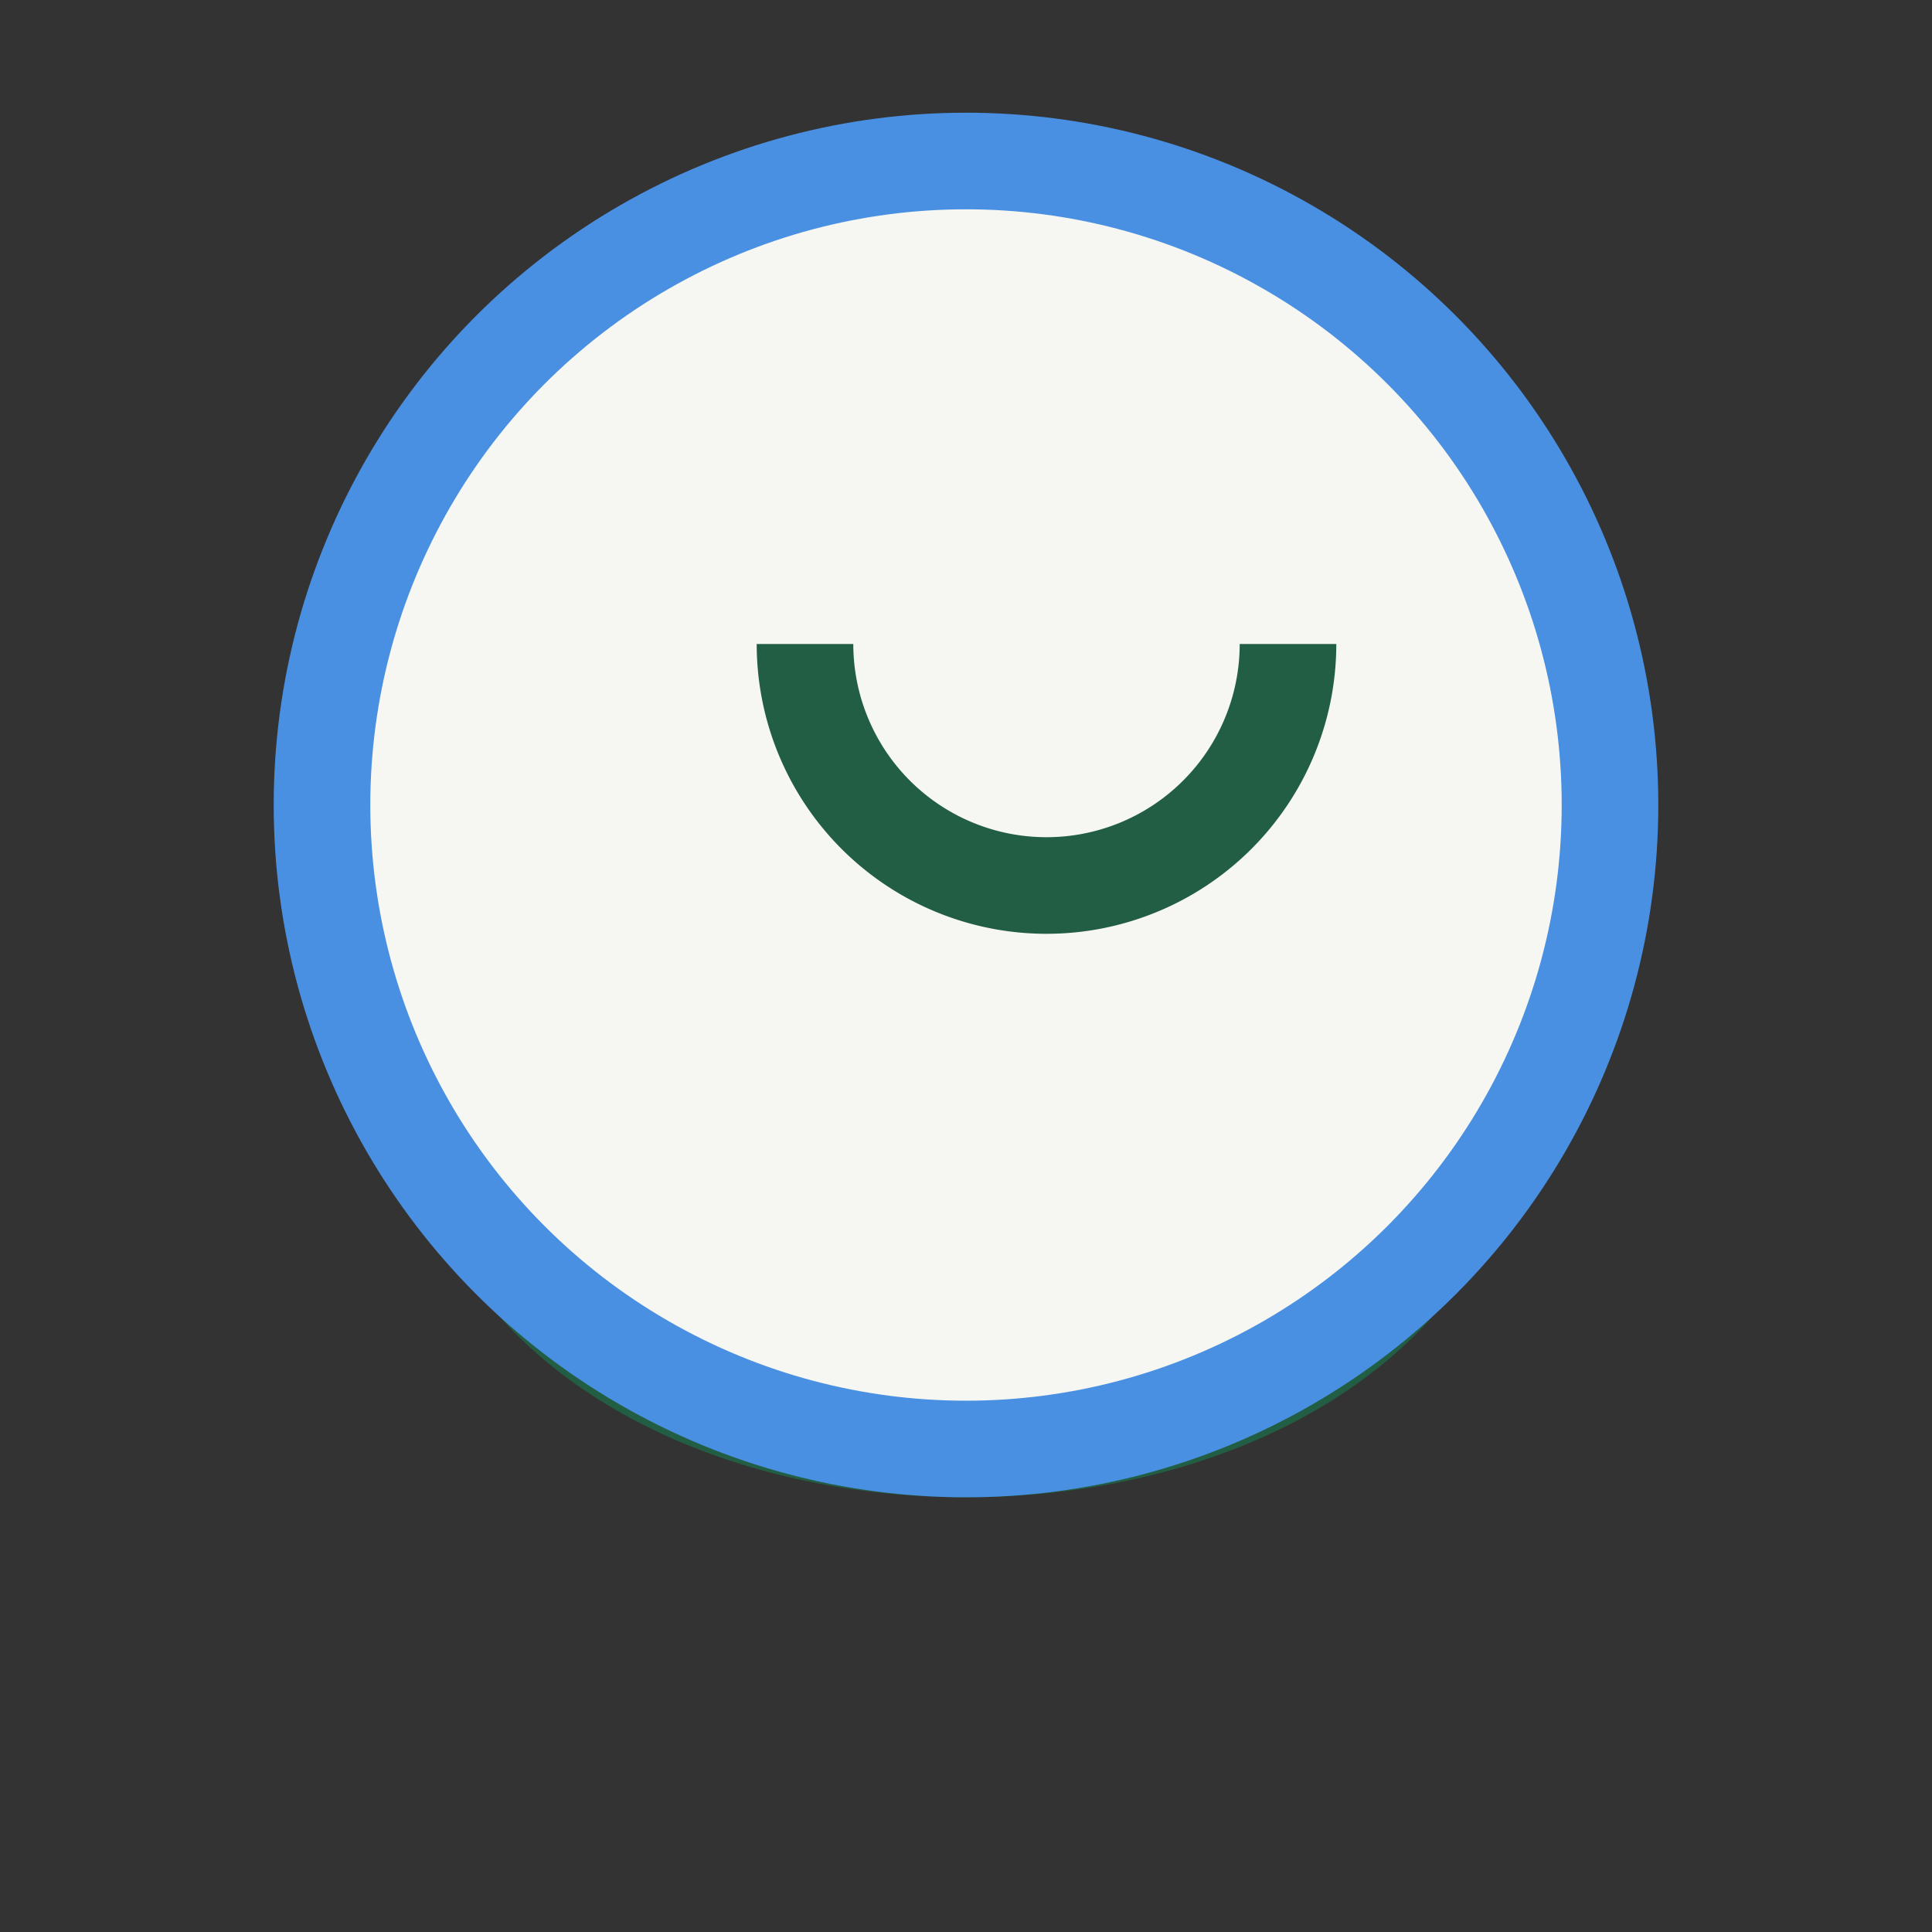 <?xml version="1.0" encoding="UTF-8"?>
<svg xmlns="http://www.w3.org/2000/svg" width="24" height="24" viewBox="0 0 24 24"><rect x="0" y="0" width="24" height="24" fill="#333333" stroke="none"/><path d="M6 15c2 4 10 4 12 0" stroke="#225E43" stroke-width="1.2" fill="none"/><circle cx="12" cy="10" r="8" fill="#F6F7F2" stroke="#4A90E2" stroke-width="1.2"/><path d="M16 8a3 3 0 0 1-6 0" stroke="#225E43" stroke-width="1.2" fill="none"/></svg>